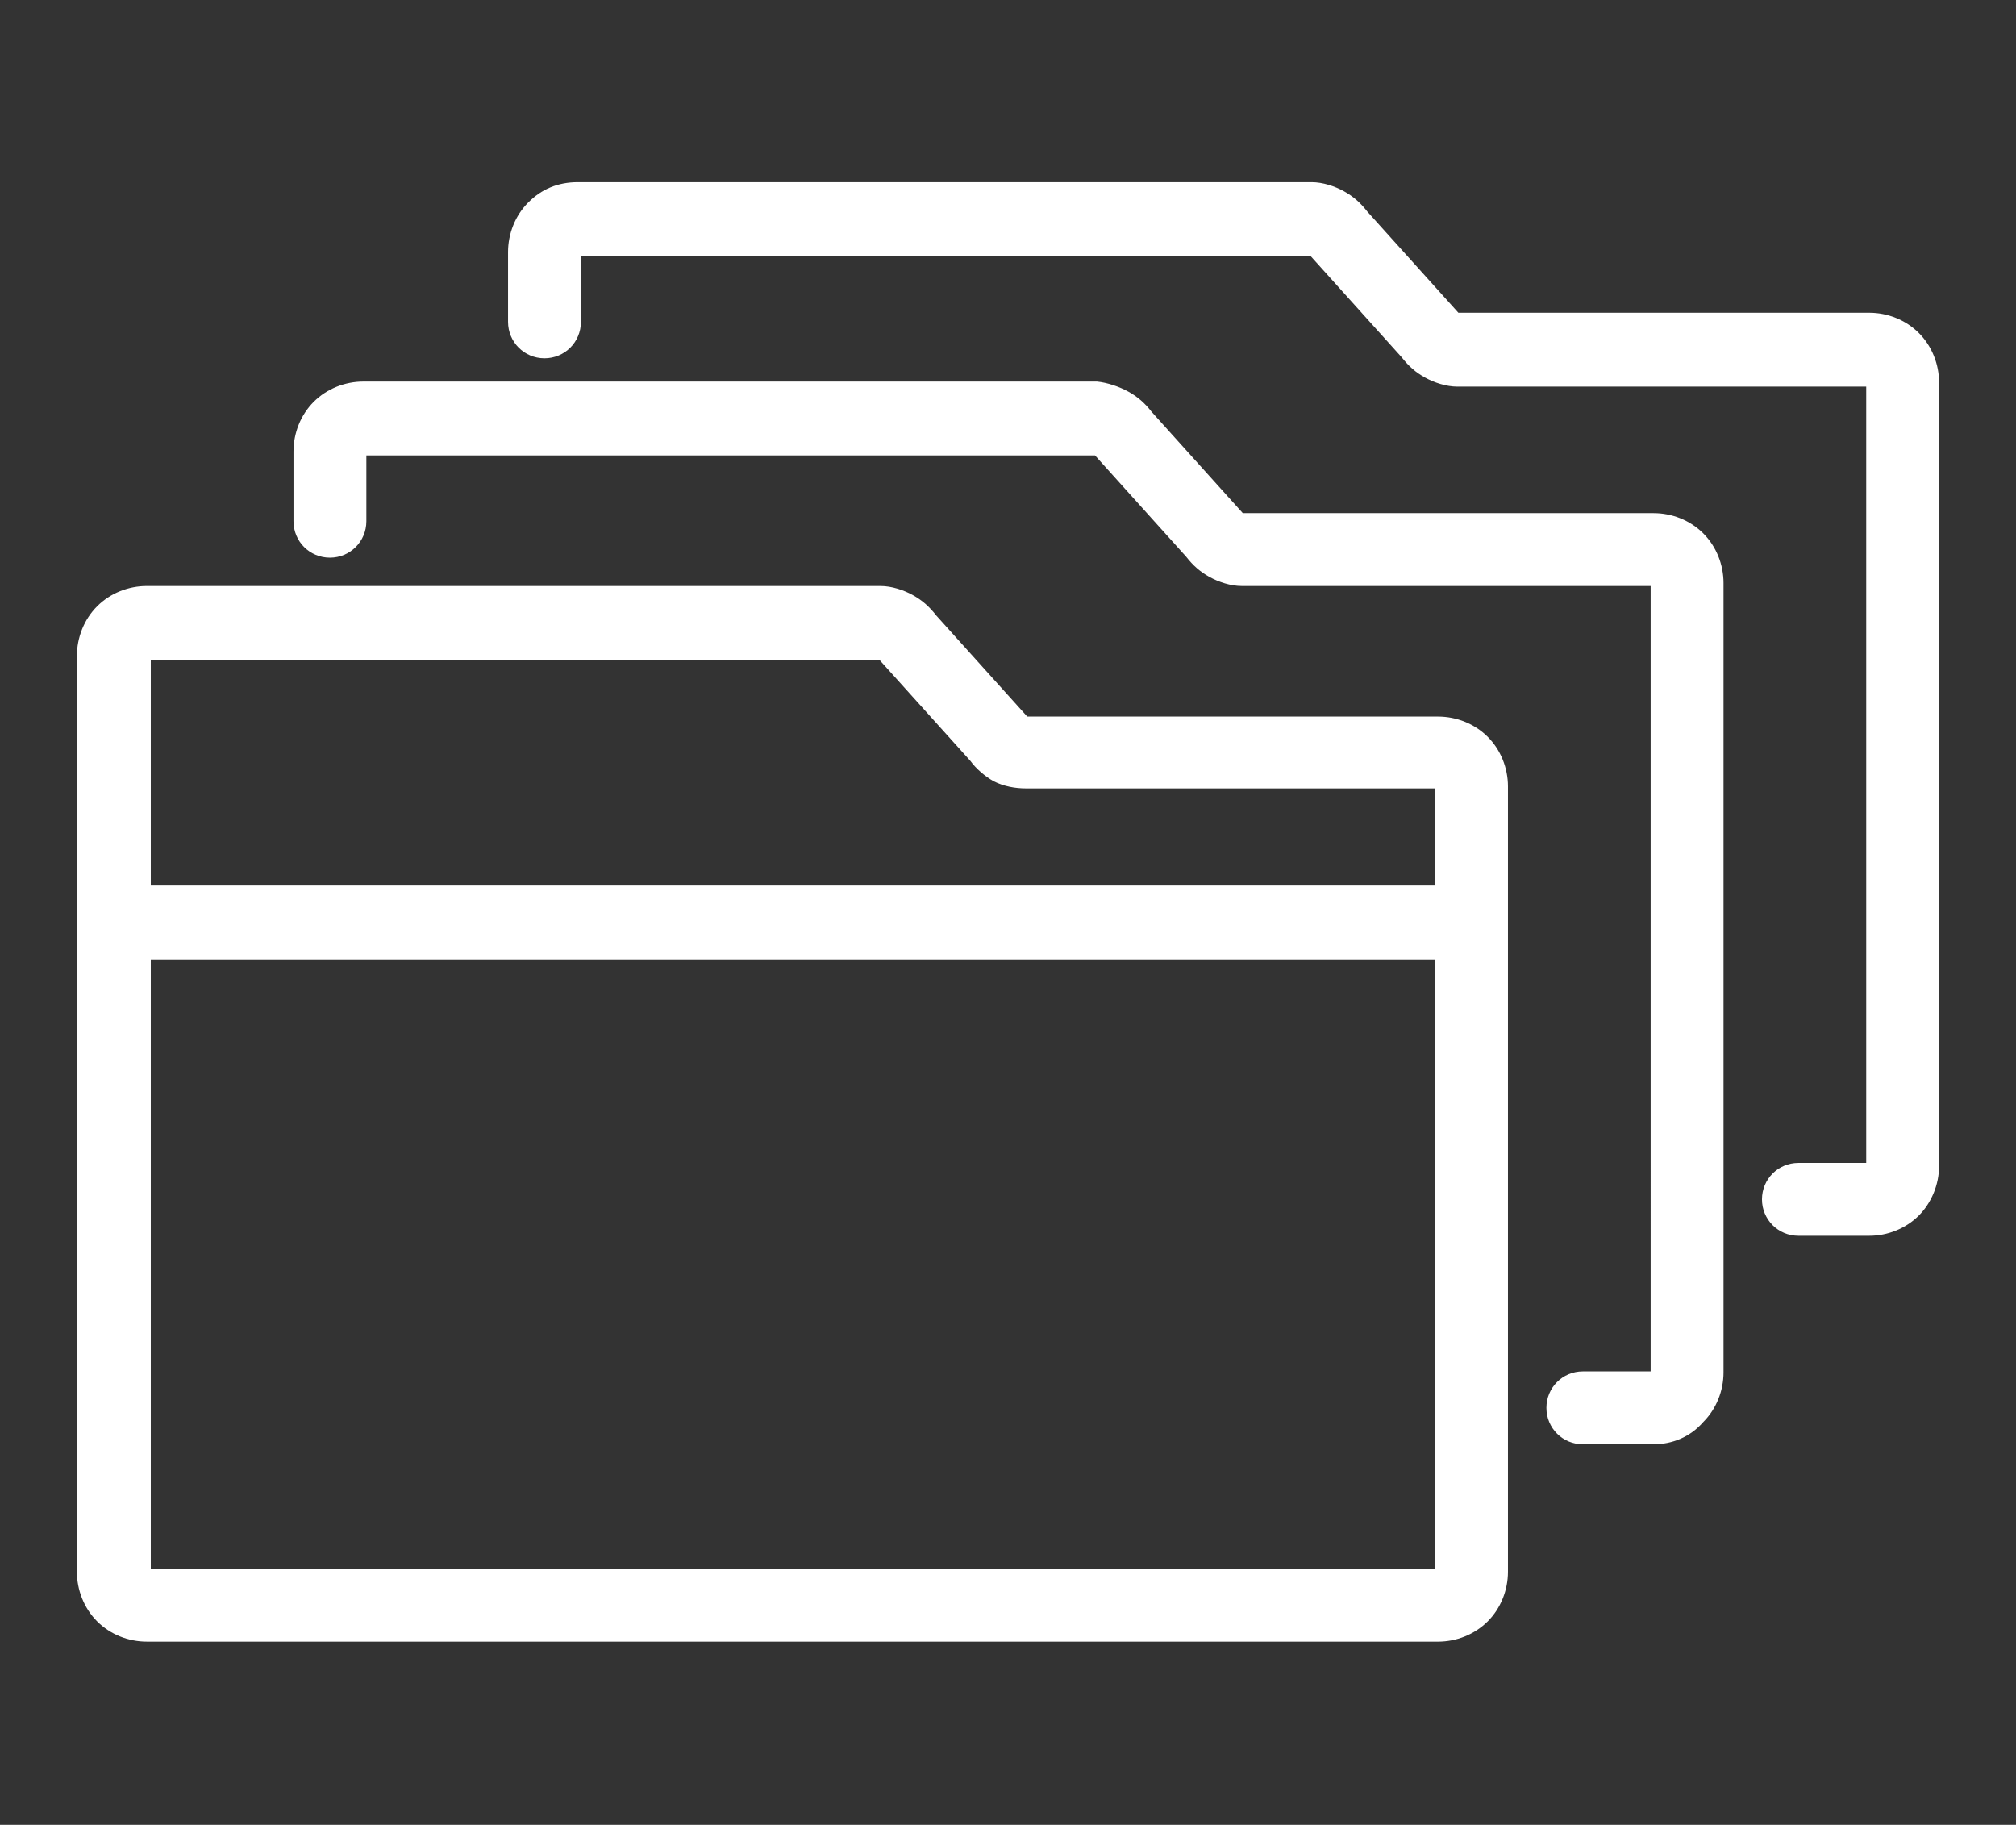 <?xml version="1.0" encoding="utf-8"?>
<!-- Generator: Adobe Illustrator 28.1.0, SVG Export Plug-In . SVG Version: 6.00 Build 0)  -->
<svg version="1.1" id="レイヤー_1" xmlns="http://www.w3.org/2000/svg" xmlns:xlink="http://www.w3.org/1999/xlink" x="0px"
	 y="0px" viewBox="0 0 199.2 180.3" style="enable-background:new 0 0 199.2 180.3;" xml:space="preserve">
<rect x="0" y="0" width="199.2" height="180.3" fill="#333333" stroke="none"/>
<style type="text/css">
	.st0{fill-rule:evenodd;clip-rule:evenodd;fill:#FFFFFF;}
</style>
<path class="st0" d="M189.6,120.1c-1.3,1.3-3.1,2-4.9,2h-7c-2,0-3.6-1.6-3.6-3.6c0-2,1.6-3.6,3.6-3.6h6.7V38.2H144
	c-1.1,0-2.3-0.4-3.2-0.9c-0.9-0.5-1.6-1.1-2.3-2l-9-10H57.4v6.5c0,2-1.6,3.6-3.6,3.6c-2,0-3.6-1.6-3.6-3.6v-6.9c0-1.8,0.7-3.6,2-4.9
	c1.3-1.3,2.9-2,4.9-2h72.5c1.1,0,2.3,0.4,3.2,0.9c0.9,0.5,1.6,1.1,2.3,2l9,10h40.6c1.8,0,3.6,0.7,4.9,2c1.3,1.3,2,3.1,2,4.9v77.4
	C191.6,117.1,190.8,118.9,189.6,120.1z M111.5,38.7c0.9,0.5,1.6,1.1,2.3,2l9,10h40.6c1.8,0,3.6,0.7,4.9,2c1.3,1.3,2,3.1,2,4.9v78
	c0,1.8-0.7,3.6-2,4.9c-1.3,1.5-3.1,2.2-4.9,2.2h-7c-2,0-3.6-1.6-3.6-3.6c0-2,1.6-3.6,3.6-3.6h6.7V57.9h-40.4c-1.1,0-2.3-0.4-3.2-0.9
	c-0.9-0.5-1.6-1.1-2.3-2l-9-10H36.2v6.5c0,2-1.6,3.6-3.6,3.6c-2,0-3.6-1.6-3.6-3.6v-6.9c0-1.8,0.7-3.6,2-4.9c1.3-1.3,3.1-2,4.9-2
	h72.5C109.4,37.8,110.6,38.2,111.5,38.7z M90.2,58.8c0.9,0.5,1.6,1.1,2.3,2l9,10h40.6c1.8,0,3.6,0.7,4.9,2c1.3,1.3,2,3.1,2,4.9v77.6
	c0,1.8-0.7,3.6-2,4.9c-1.3,1.3-3.1,2-4.9,2H14.5c-1.8,0-3.6-0.7-4.9-2c-1.3-1.3-2-3.1-2-4.9V64.8c0-1.8,0.7-3.6,2-4.9
	c1.3-1.3,3.1-2,4.9-2H87C88.1,57.9,89.3,58.3,90.2,58.8z M14.9,155h126.9V94.8H14.9V155z M14.9,65.2v22.3h126.9v-9.6h-40.4
	c-1.1,0-2.2-0.2-3.2-0.7c-0.9-0.5-1.8-1.3-2.3-2l-9-10H14.9z"/>
</svg>
